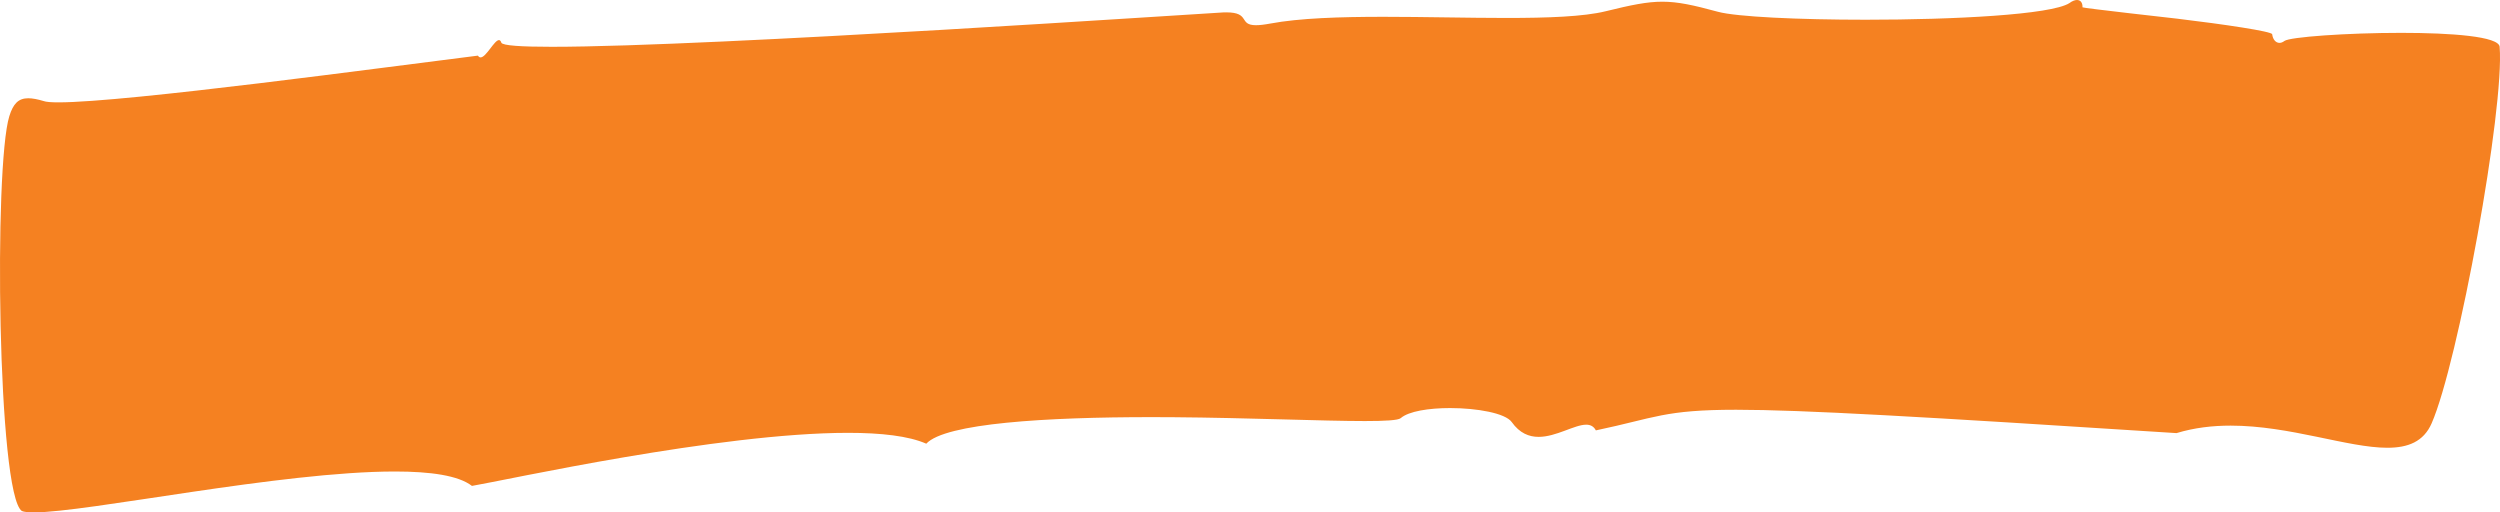 <?xml version="1.0" encoding="UTF-8" standalone="no"?><svg xmlns="http://www.w3.org/2000/svg" xmlns:xlink="http://www.w3.org/1999/xlink" fill="#000000" height="801" preserveAspectRatio="xMidYMid meet" version="1" viewBox="0.0 0.0 3908.0 801.0" width="3908" zoomAndPan="magnify"><defs><clipPath id="a"><path d="M 0 0 L 3908.02 0 L 3908.02 800.988 L 0 800.988 Z M 0 0"/></clipPath></defs><g><g clip-path="url(#a)" id="change1_1"><path d="M 52.75 800.988 C 44.086 800.988 37.766 800.305 34.16 798.797 C -3.973 772.988 -9.699 259.809 14.578 181.613 C 20.645 162.082 28.766 153.594 44.219 153.594 C 50.777 153.594 58.656 155.125 68.258 157.984 C 72.035 159.379 80 160.02 91.426 160.02 C 197.598 160.02 603.582 104.797 747.082 86.957 C 748.305 88.906 749.703 89.738 751.223 89.738 C 755.574 89.738 760.945 82.973 766.141 76.207 C 771.332 69.441 776.34 62.676 779.965 62.676 C 781.492 62.676 782.77 63.871 783.715 66.766 C 785.582 71.262 814.758 73.156 862.539 73.156 C 1114.711 73.156 1886.355 20.445 1912.035 19.43 C 1913.773 19.359 1915.426 19.328 1916.965 19.328 C 1935.992 19.328 1940.652 24.344 1944.023 29.359 C 1947.402 34.379 1949.504 39.395 1963.402 39.395 C 1968.855 39.395 1976.121 38.621 1986.012 36.773 C 2031.191 28.324 2094.695 26.277 2162.754 26.277 C 2194.691 26.277 2227.633 26.73 2260.172 27.18 C 2292.703 27.633 2324.824 28.078 2355.105 28.078 C 2419.535 28.078 2475.637 26.043 2509.805 17.637 C 2550.105 7.727 2574.609 2.664 2598.586 2.664 C 2622.848 2.664 2646.559 7.844 2685.496 18.414 C 2714.648 26.34 2811.633 30.844 2916.453 30.844 C 3054.527 30.844 3206.242 23.031 3234.797 4.918 C 3239.355 1.535 3243.43 -0.004 3246.738 -0.004 C 3252.277 -0.004 3255.656 4.301 3255.371 11.453 C 3255.32 12.617 3402.219 29.047 3403.371 29.188 C 3477.453 38.09 3551.348 49.105 3551.875 53.527 C 3552.855 61.688 3557.484 67.031 3563.285 67.031 C 3565.707 67.031 3568.32 66.102 3570.984 64.059 C 3579.086 57.785 3668.754 51.359 3753.484 51.359 C 3831.91 51.359 3906.09 56.863 3907.43 73.109 C 3915.297 169.09 3842.648 566.895 3801.125 661.75 C 3788.535 690.5 3764.176 699.945 3731.93 699.945 C 3701.051 699.949 3662.93 691.293 3620.973 682.637 C 3579.016 673.984 3533.199 665.328 3486.949 665.328 C 3458.656 665.328 3430.199 668.57 3402.34 677.035 C 3001.062 651.164 2816.449 640.527 2713.836 640.527 C 2601.414 640.527 2587.41 653.297 2494.652 672.789 C 2491.246 666.277 2486.02 663.871 2479.523 663.871 C 2470.363 663.871 2458.641 668.629 2445.766 673.391 C 2432.914 678.152 2418.914 682.914 2405.176 682.914 C 2390.215 682.914 2375.574 677.254 2363.105 659.75 C 2353.203 645.844 2308.883 637.883 2266.824 637.883 C 2233.734 637.883 2202.035 642.812 2189.586 653.648 C 2185.703 657.023 2165.273 658.195 2133.492 658.195 C 2067.293 658.199 1951.793 653.102 1833.883 652.191 C 1822.453 652.105 1810.98 652.059 1799.555 652.059 C 1636.422 652.059 1477.582 661.488 1447.953 693.578 C 1420.492 681.492 1377.383 676.617 1325.672 676.617 C 1124.082 676.617 791.023 750.59 737.766 759.57 C 716.637 743.266 673.039 737.047 617.414 737.047 C 528.188 737.047 407.969 753.031 299.57 769.02 C 191.184 785.004 94.629 800.988 52.75 800.988" fill="#f58121"/></g></g></svg>